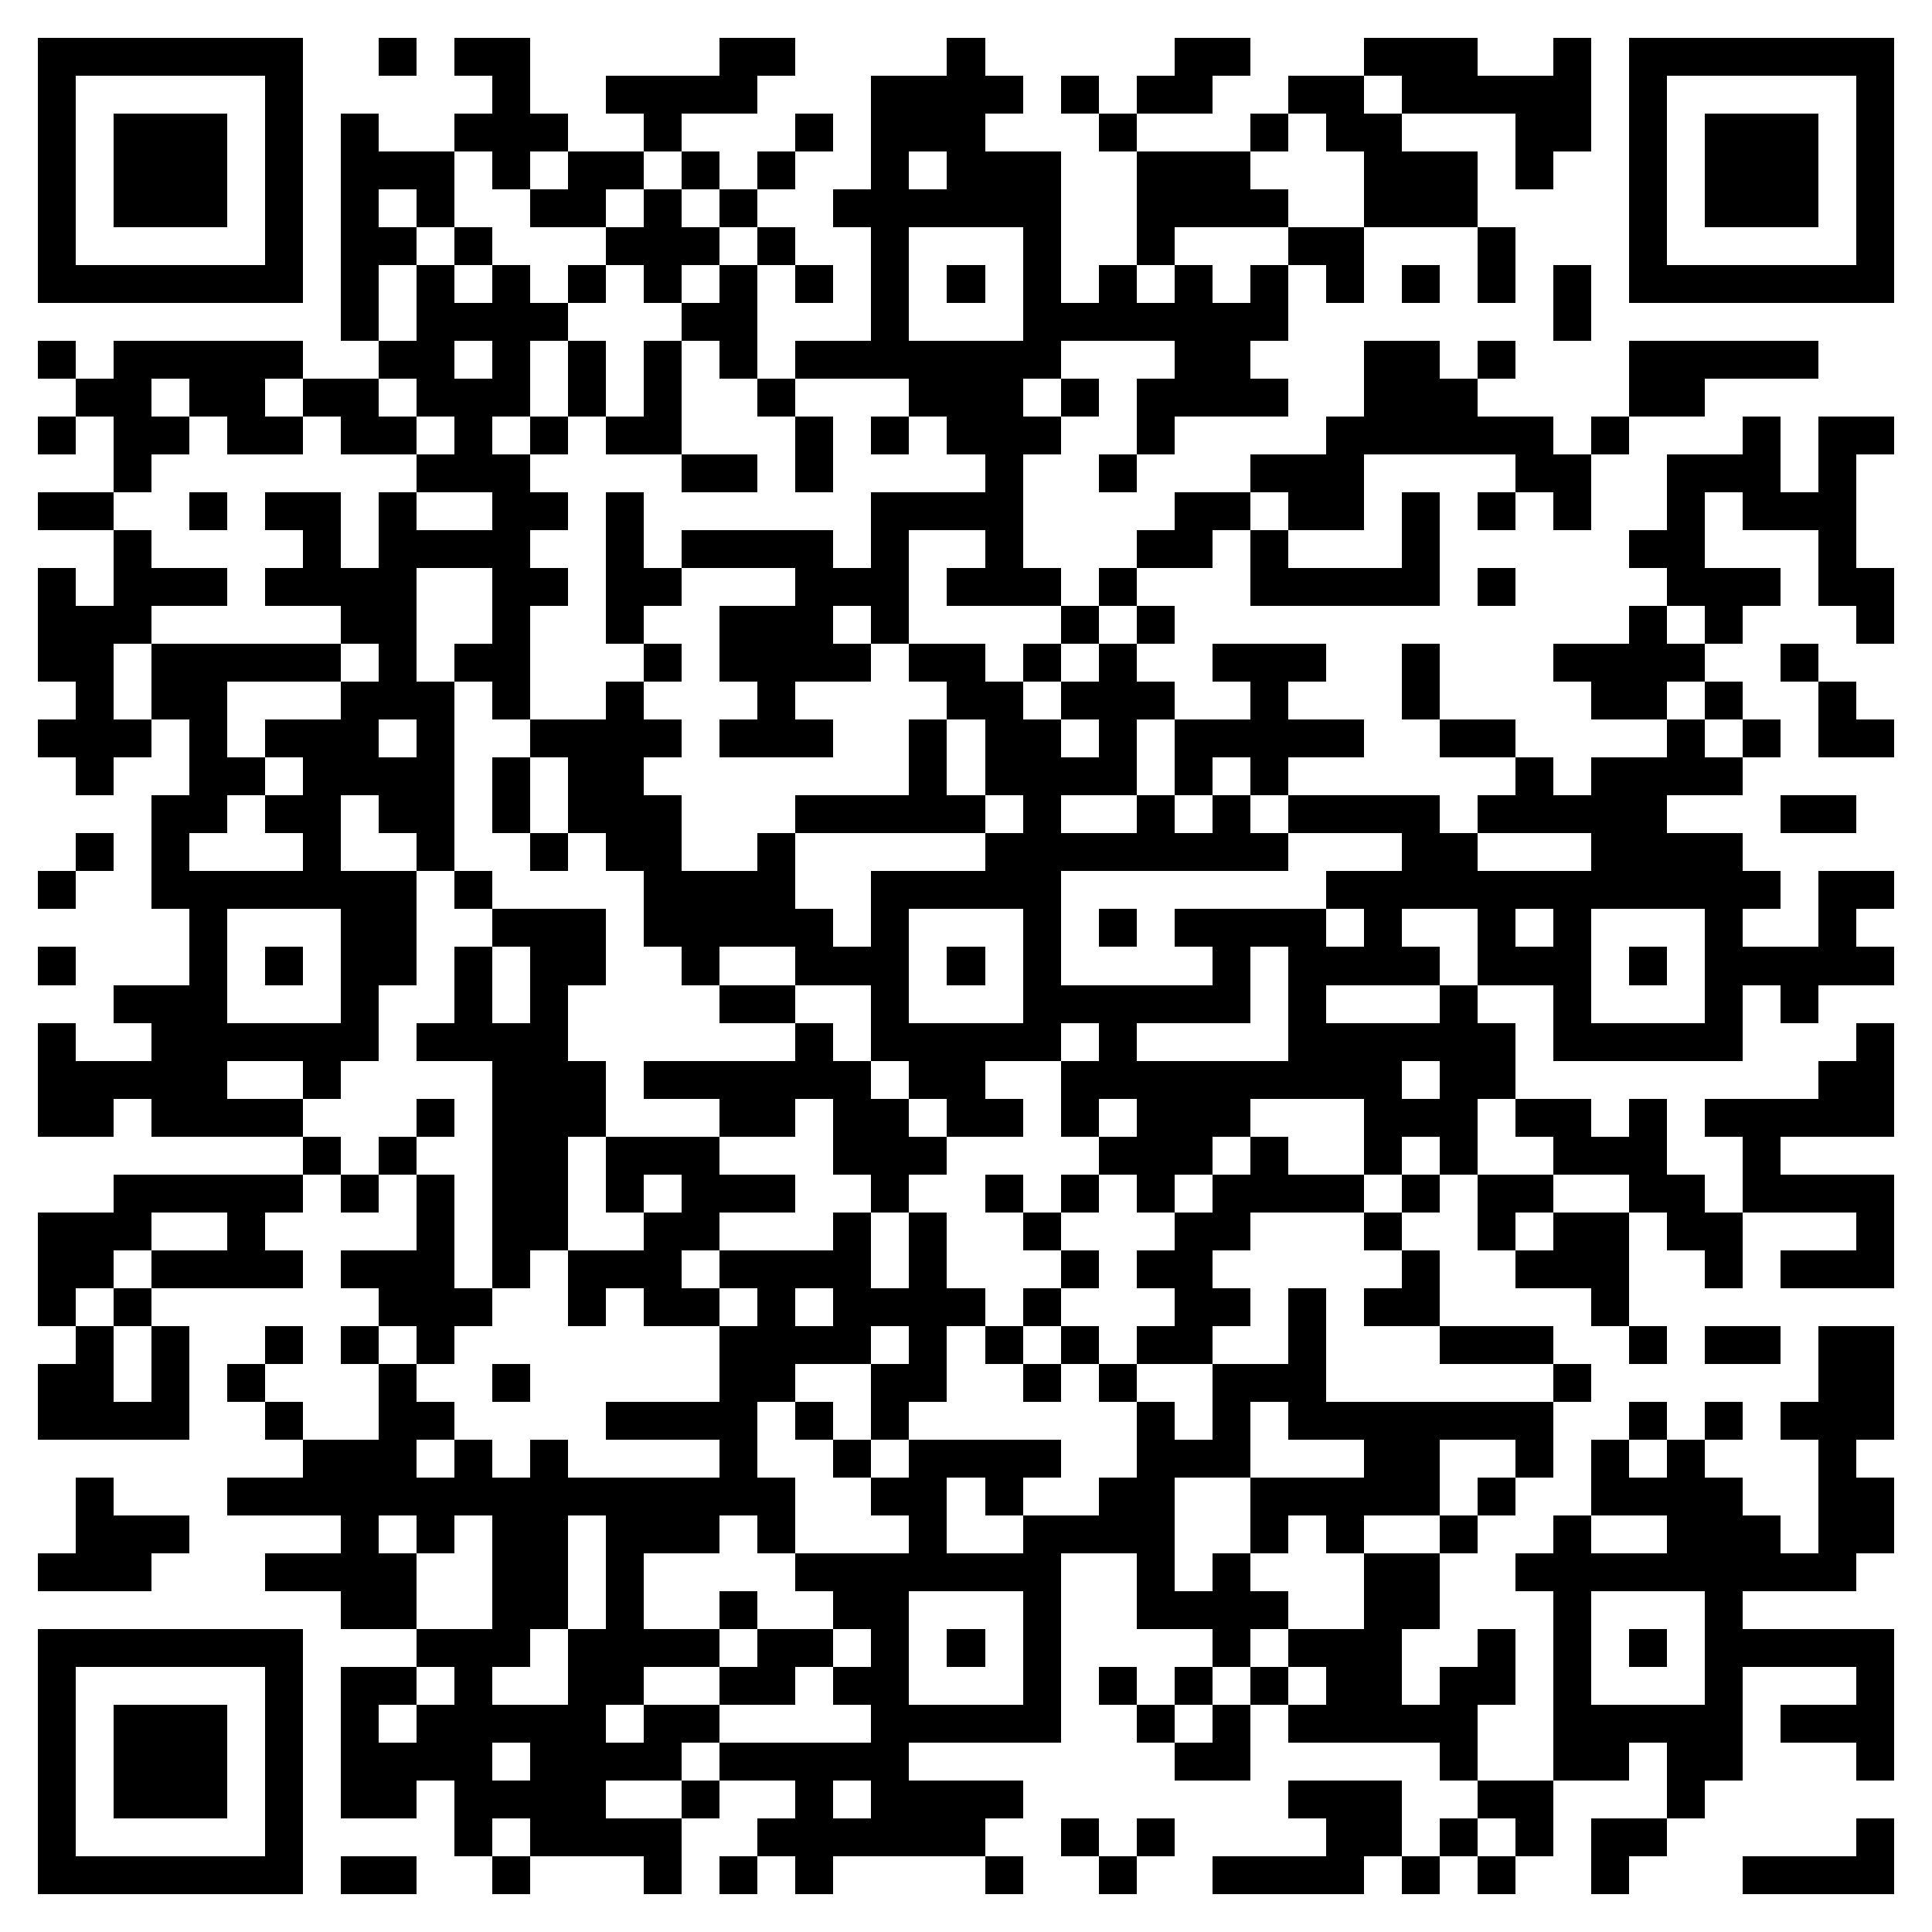 <svg xmlns="http://www.w3.org/2000/svg" viewBox="0 0 51 51" shape-rendering="crispEdges"><path fill="#ffffff" d="M0 0h51v51H0z"/><path stroke="#000000" d="M1 1.5h7m2 0h1m1 0h2m5 0h2m4 0h1m5 0h2m3 0h3m2 0h1m1 0h7M1 2.5h1m5 0h1m5 0h1m2 0h4m3 0h4m1 0h1m1 0h2m2 0h2m1 0h5m1 0h1m5 0h1M1 3.5h1m1 0h3m1 0h1m1 0h1m2 0h3m2 0h1m3 0h1m1 0h3m3 0h1m3 0h1m1 0h2m3 0h2m1 0h1m1 0h3m1 0h1M1 4.5h1m1 0h3m1 0h1m1 0h3m1 0h1m1 0h2m1 0h1m1 0h1m2 0h1m1 0h3m2 0h3m3 0h3m1 0h1m2 0h1m1 0h3m1 0h1M1 5.5h1m1 0h3m1 0h1m1 0h1m1 0h1m2 0h2m1 0h1m1 0h1m2 0h6m2 0h4m2 0h3m4 0h1m1 0h3m1 0h1M1 6.5h1m5 0h1m1 0h2m1 0h1m3 0h3m1 0h1m2 0h1m3 0h1m2 0h1m3 0h2m3 0h1m3 0h1m5 0h1M1 7.5h7m1 0h1m1 0h1m1 0h1m1 0h1m1 0h1m1 0h1m1 0h1m1 0h1m1 0h1m1 0h1m1 0h1m1 0h1m1 0h1m1 0h1m1 0h1m1 0h1m1 0h1m1 0h7M9 8.5h1m1 0h4m3 0h2m3 0h1m3 0h7m7 0h1M1 9.5h1m1 0h5m2 0h2m1 0h1m1 0h1m1 0h1m1 0h1m1 0h7m3 0h2m3 0h2m1 0h1m3 0h5M2 10.5h2m1 0h2m1 0h2m1 0h3m1 0h1m1 0h1m2 0h1m3 0h3m1 0h1m1 0h4m2 0h3m4 0h2M1 11.5h1m1 0h2m1 0h2m1 0h2m1 0h1m1 0h1m1 0h2m3 0h1m1 0h1m1 0h3m2 0h1m4 0h6m1 0h1m3 0h1m1 0h2M3 12.5h1m7 0h3m4 0h2m1 0h1m4 0h1m2 0h1m3 0h3m4 0h2m2 0h3m1 0h1M1 13.5h2m2 0h1m1 0h2m1 0h1m2 0h2m1 0h1m6 0h4m4 0h2m1 0h2m1 0h1m1 0h1m1 0h1m2 0h1m1 0h3M3 14.5h1m4 0h1m1 0h4m2 0h1m1 0h4m1 0h1m2 0h1m3 0h2m1 0h1m3 0h1m5 0h2m3 0h1M1 15.5h1m1 0h3m1 0h4m2 0h2m1 0h2m3 0h3m1 0h3m1 0h1m3 0h5m1 0h1m4 0h3m1 0h2M1 16.5h3m5 0h2m2 0h1m2 0h1m2 0h3m1 0h1m4 0h1m1 0h1m12 0h1m1 0h1m3 0h1M1 17.5h2m1 0h5m1 0h1m1 0h2m3 0h1m1 0h4m1 0h2m1 0h1m1 0h1m2 0h3m2 0h1m3 0h4m2 0h1M2 18.5h1m1 0h2m3 0h3m1 0h1m2 0h1m3 0h1m4 0h2m1 0h3m2 0h1m3 0h1m4 0h2m1 0h1m2 0h1M1 19.5h3m1 0h1m1 0h3m1 0h1m2 0h4m1 0h3m2 0h1m1 0h2m1 0h1m1 0h5m2 0h2m4 0h1m1 0h1m1 0h2M2 20.5h1m2 0h2m1 0h4m1 0h1m1 0h2m7 0h1m1 0h4m1 0h1m1 0h1m6 0h1m1 0h4M4 21.5h2m1 0h2m1 0h2m1 0h1m1 0h3m3 0h5m1 0h1m2 0h1m1 0h1m1 0h4m1 0h5m3 0h2M2 22.5h1m1 0h1m3 0h1m2 0h1m2 0h1m1 0h2m2 0h1m5 0h8m3 0h2m3 0h4M1 23.5h1m2 0h7m1 0h1m4 0h4m2 0h5m7 0h12m1 0h2M5 24.5h1m3 0h2m2 0h3m1 0h5m1 0h1m3 0h1m1 0h1m1 0h4m1 0h1m2 0h1m1 0h1m3 0h1m2 0h1M1 25.5h1m3 0h1m1 0h1m1 0h2m1 0h1m1 0h2m2 0h1m2 0h3m1 0h1m1 0h1m4 0h1m1 0h4m1 0h3m1 0h1m1 0h5M3 26.5h3m3 0h1m2 0h1m1 0h1m4 0h2m2 0h1m3 0h6m1 0h1m3 0h1m2 0h1m3 0h1m1 0h1M1 27.5h1m2 0h6m1 0h4m6 0h1m1 0h5m1 0h1m4 0h6m1 0h5m3 0h1M1 28.5h5m2 0h1m4 0h3m1 0h6m1 0h2m2 0h9m1 0h2m8 0h2M1 29.5h2m1 0h4m3 0h1m1 0h3m3 0h2m1 0h2m1 0h2m1 0h1m1 0h3m3 0h3m1 0h2m1 0h1m1 0h5M8 30.5h1m1 0h1m2 0h2m1 0h3m3 0h3m4 0h3m1 0h1m2 0h1m1 0h1m2 0h3m2 0h1M3 31.5h5m1 0h1m1 0h1m1 0h2m1 0h1m1 0h3m2 0h1m2 0h1m1 0h1m1 0h1m1 0h4m1 0h1m1 0h2m2 0h2m1 0h4M1 32.5h3m2 0h1m4 0h1m1 0h2m2 0h2m3 0h1m1 0h1m2 0h1m3 0h2m3 0h1m2 0h1m1 0h2m1 0h2m3 0h1M1 33.5h2m1 0h4m1 0h3m1 0h1m1 0h3m1 0h4m1 0h1m3 0h1m1 0h2m5 0h1m2 0h3m2 0h1m1 0h3M1 34.5h1m1 0h1m6 0h3m2 0h1m1 0h2m1 0h1m1 0h4m1 0h1m3 0h2m1 0h1m1 0h2m4 0h1M2 35.5h1m1 0h1m2 0h1m1 0h1m1 0h1m7 0h4m1 0h1m1 0h1m1 0h1m1 0h2m2 0h1m3 0h3m2 0h1m1 0h2m1 0h2M1 36.5h2m1 0h1m1 0h1m3 0h1m2 0h1m5 0h2m2 0h2m2 0h1m1 0h1m2 0h3m6 0h1m6 0h2M1 37.5h4m2 0h1m2 0h2m4 0h4m1 0h1m1 0h1m6 0h1m1 0h1m1 0h7m2 0h1m1 0h1m1 0h3M8 38.5h3m1 0h1m1 0h1m4 0h1m2 0h1m1 0h4m2 0h3m3 0h2m2 0h1m1 0h1m1 0h1m3 0h1M2 39.5h1m3 0h15m2 0h2m1 0h1m2 0h2m2 0h5m1 0h1m2 0h4m2 0h2M2 40.5h3m4 0h1m1 0h1m1 0h2m1 0h3m1 0h1m3 0h1m2 0h4m2 0h1m1 0h1m2 0h1m2 0h1m2 0h3m1 0h2M1 41.5h3m3 0h4m2 0h2m1 0h1m4 0h7m2 0h1m1 0h1m3 0h2m2 0h9M9 42.5h2m2 0h2m1 0h1m2 0h1m2 0h2m3 0h1m2 0h4m2 0h2m3 0h1m3 0h1M1 43.5h7m3 0h3m1 0h4m1 0h2m1 0h1m1 0h1m1 0h1m4 0h1m1 0h3m2 0h1m1 0h1m1 0h1m1 0h5M1 44.5h1m5 0h1m1 0h2m1 0h1m2 0h2m2 0h2m1 0h2m3 0h1m1 0h1m1 0h1m1 0h1m1 0h2m1 0h2m1 0h1m3 0h1m3 0h1M1 45.5h1m1 0h3m1 0h1m1 0h1m1 0h5m1 0h2m4 0h5m2 0h1m1 0h1m1 0h5m2 0h5m1 0h3M1 46.5h1m1 0h3m1 0h1m1 0h4m1 0h4m1 0h5m7 0h2m5 0h1m2 0h2m1 0h2m3 0h1M1 47.5h1m1 0h3m1 0h1m1 0h2m1 0h4m2 0h1m2 0h1m1 0h4m7 0h3m2 0h2m3 0h1M1 48.5h1m5 0h1m4 0h1m1 0h4m2 0h6m2 0h1m1 0h1m4 0h2m1 0h1m1 0h1m1 0h2m5 0h1M1 49.5h7m1 0h2m2 0h1m3 0h1m1 0h1m1 0h1m4 0h1m2 0h1m2 0h4m1 0h1m1 0h1m2 0h1m3 0h4"/></svg>
